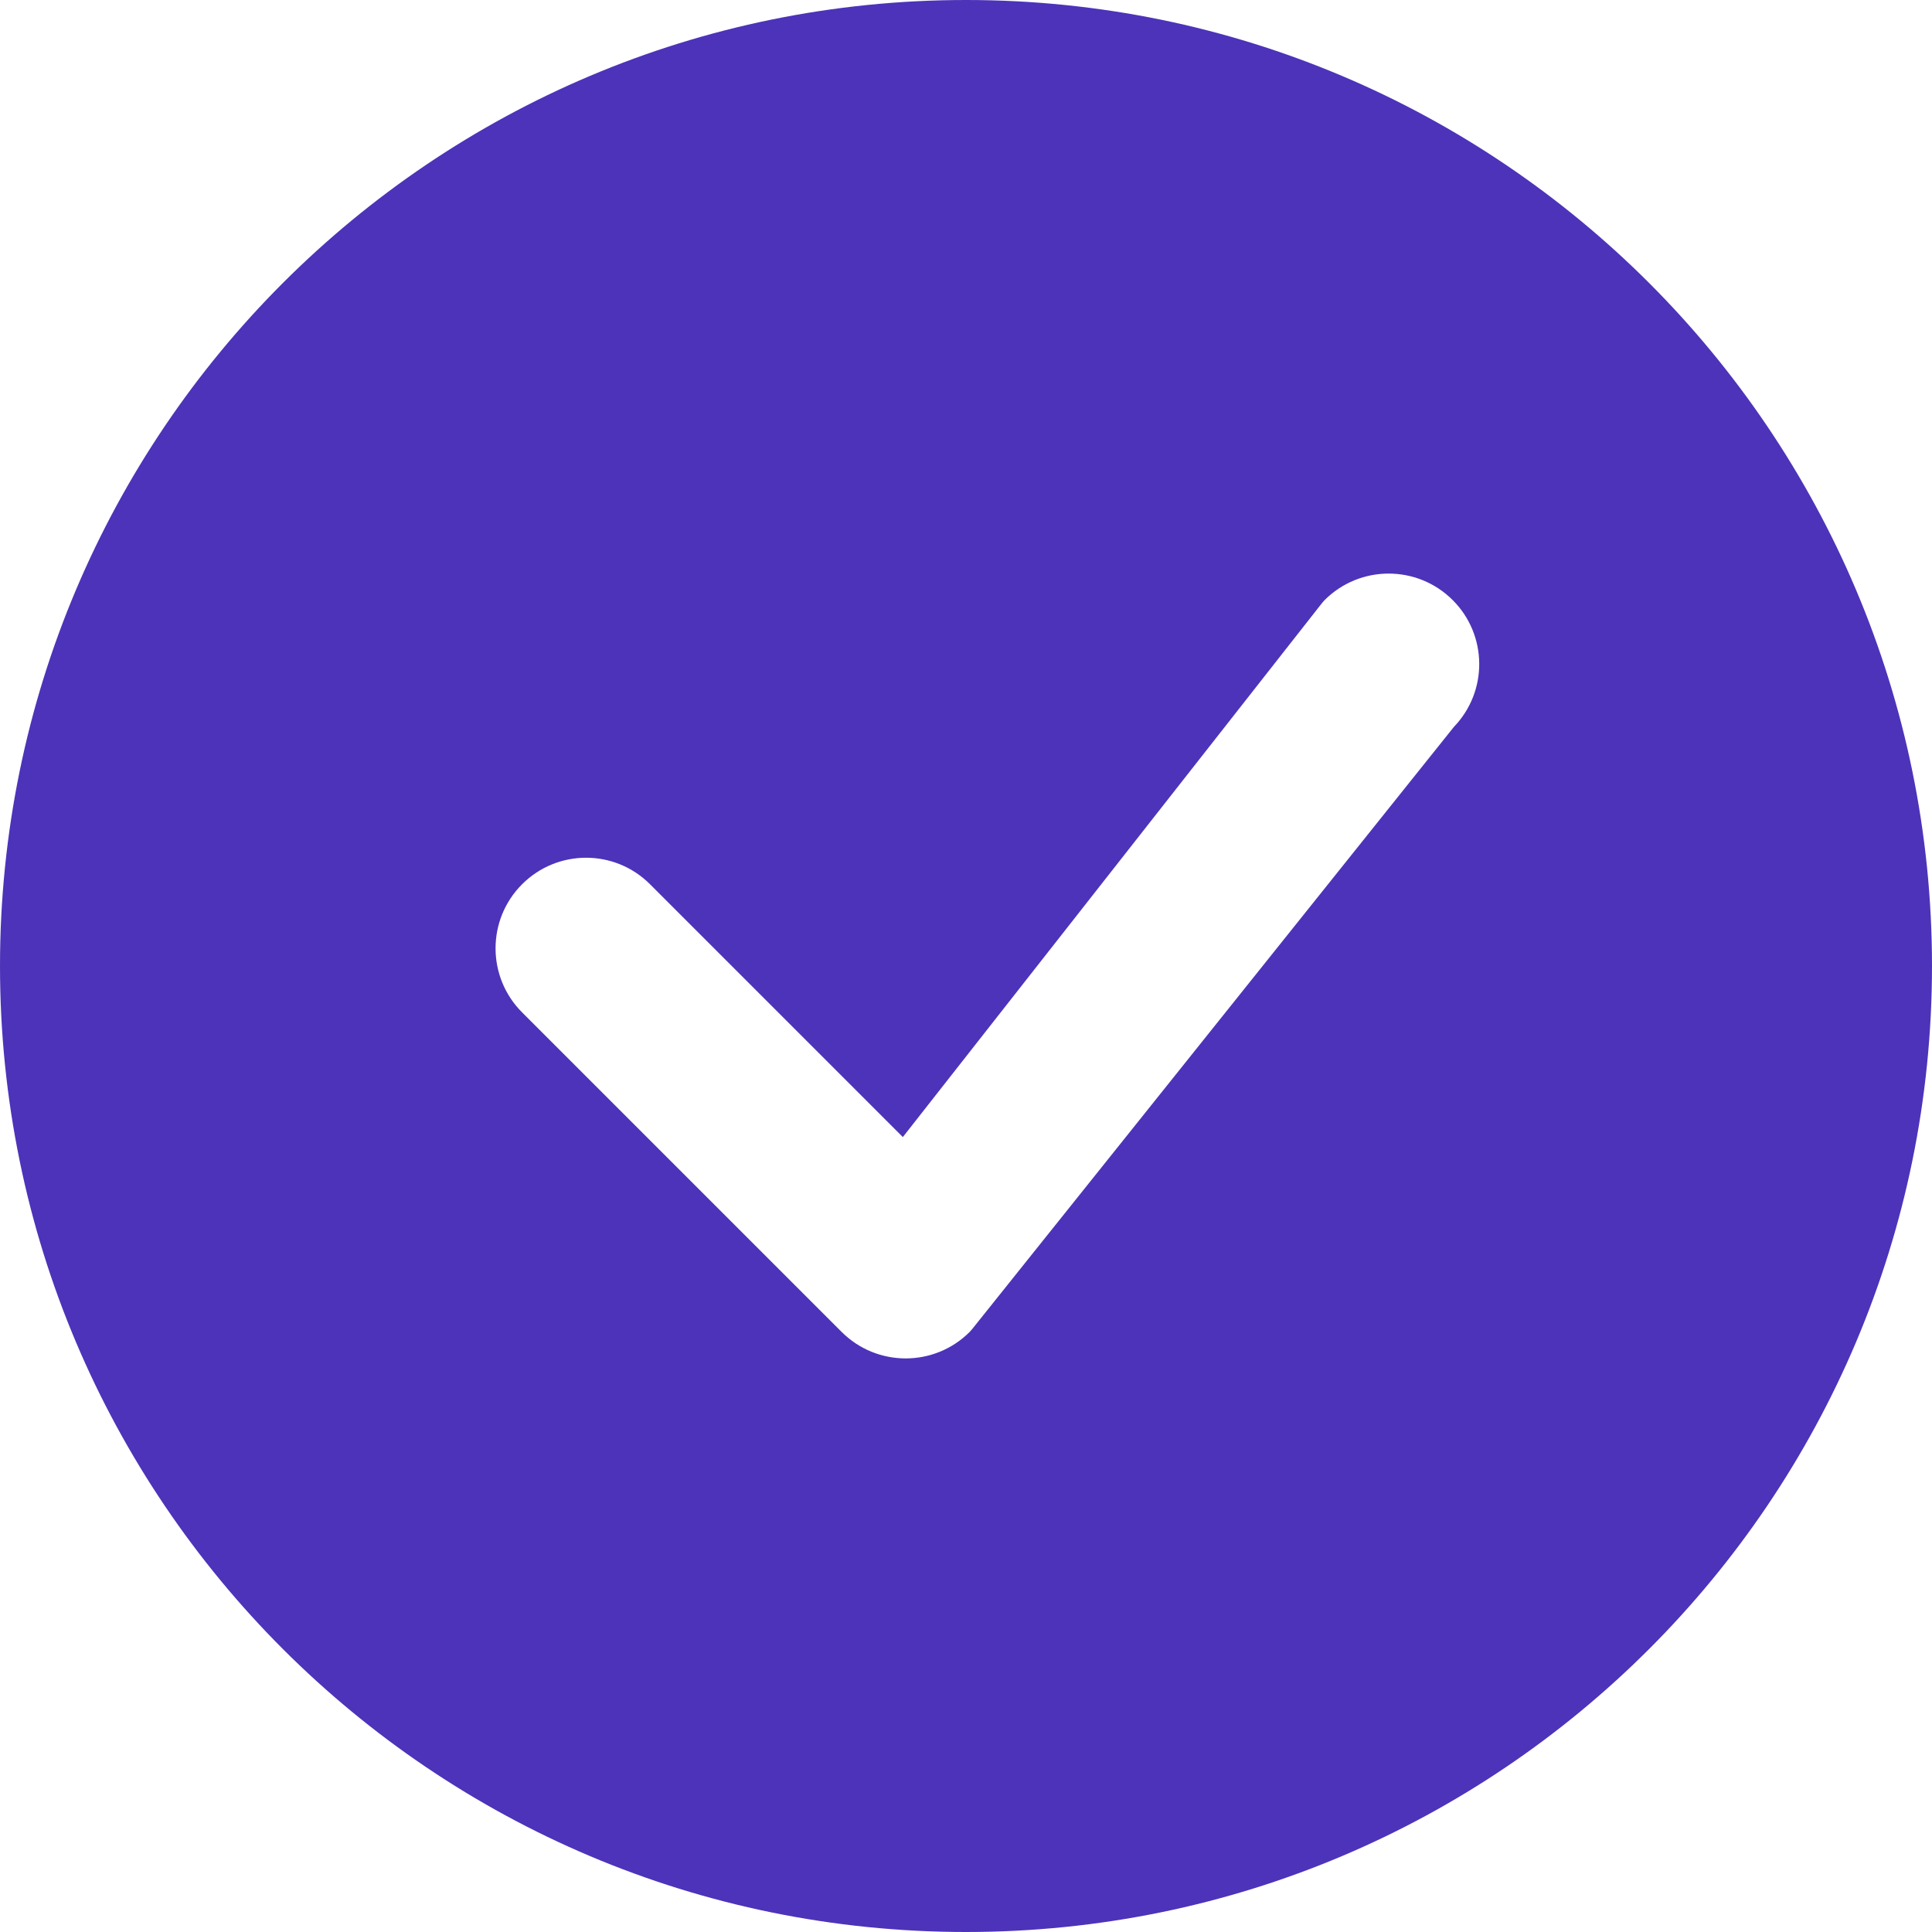 <svg width="13" height="13" viewBox="0 0 13 13" fill="none" xmlns="http://www.w3.org/2000/svg">
<path d="M13 6.5C13 10.09 10.09 13 6.5 13C2.91 13 0 10.09 0 6.5C0 2.91 2.91 0 6.5 0C10.09 0 13 2.91 13 6.5ZM9.775 4.038C9.537 3.8 9.151 3.8 8.913 4.038C8.907 4.044 8.902 4.05 8.897 4.056L6.075 7.651L4.374 5.95C4.136 5.712 3.751 5.712 3.513 5.95C3.275 6.188 3.275 6.574 3.513 6.812L5.663 8.962C5.901 9.2 6.287 9.2 6.525 8.962C6.53 8.957 6.535 8.951 6.54 8.945L9.783 4.891C10.013 4.652 10.01 4.273 9.775 4.038Z" fill="#4D33B9"></path>
</svg>
